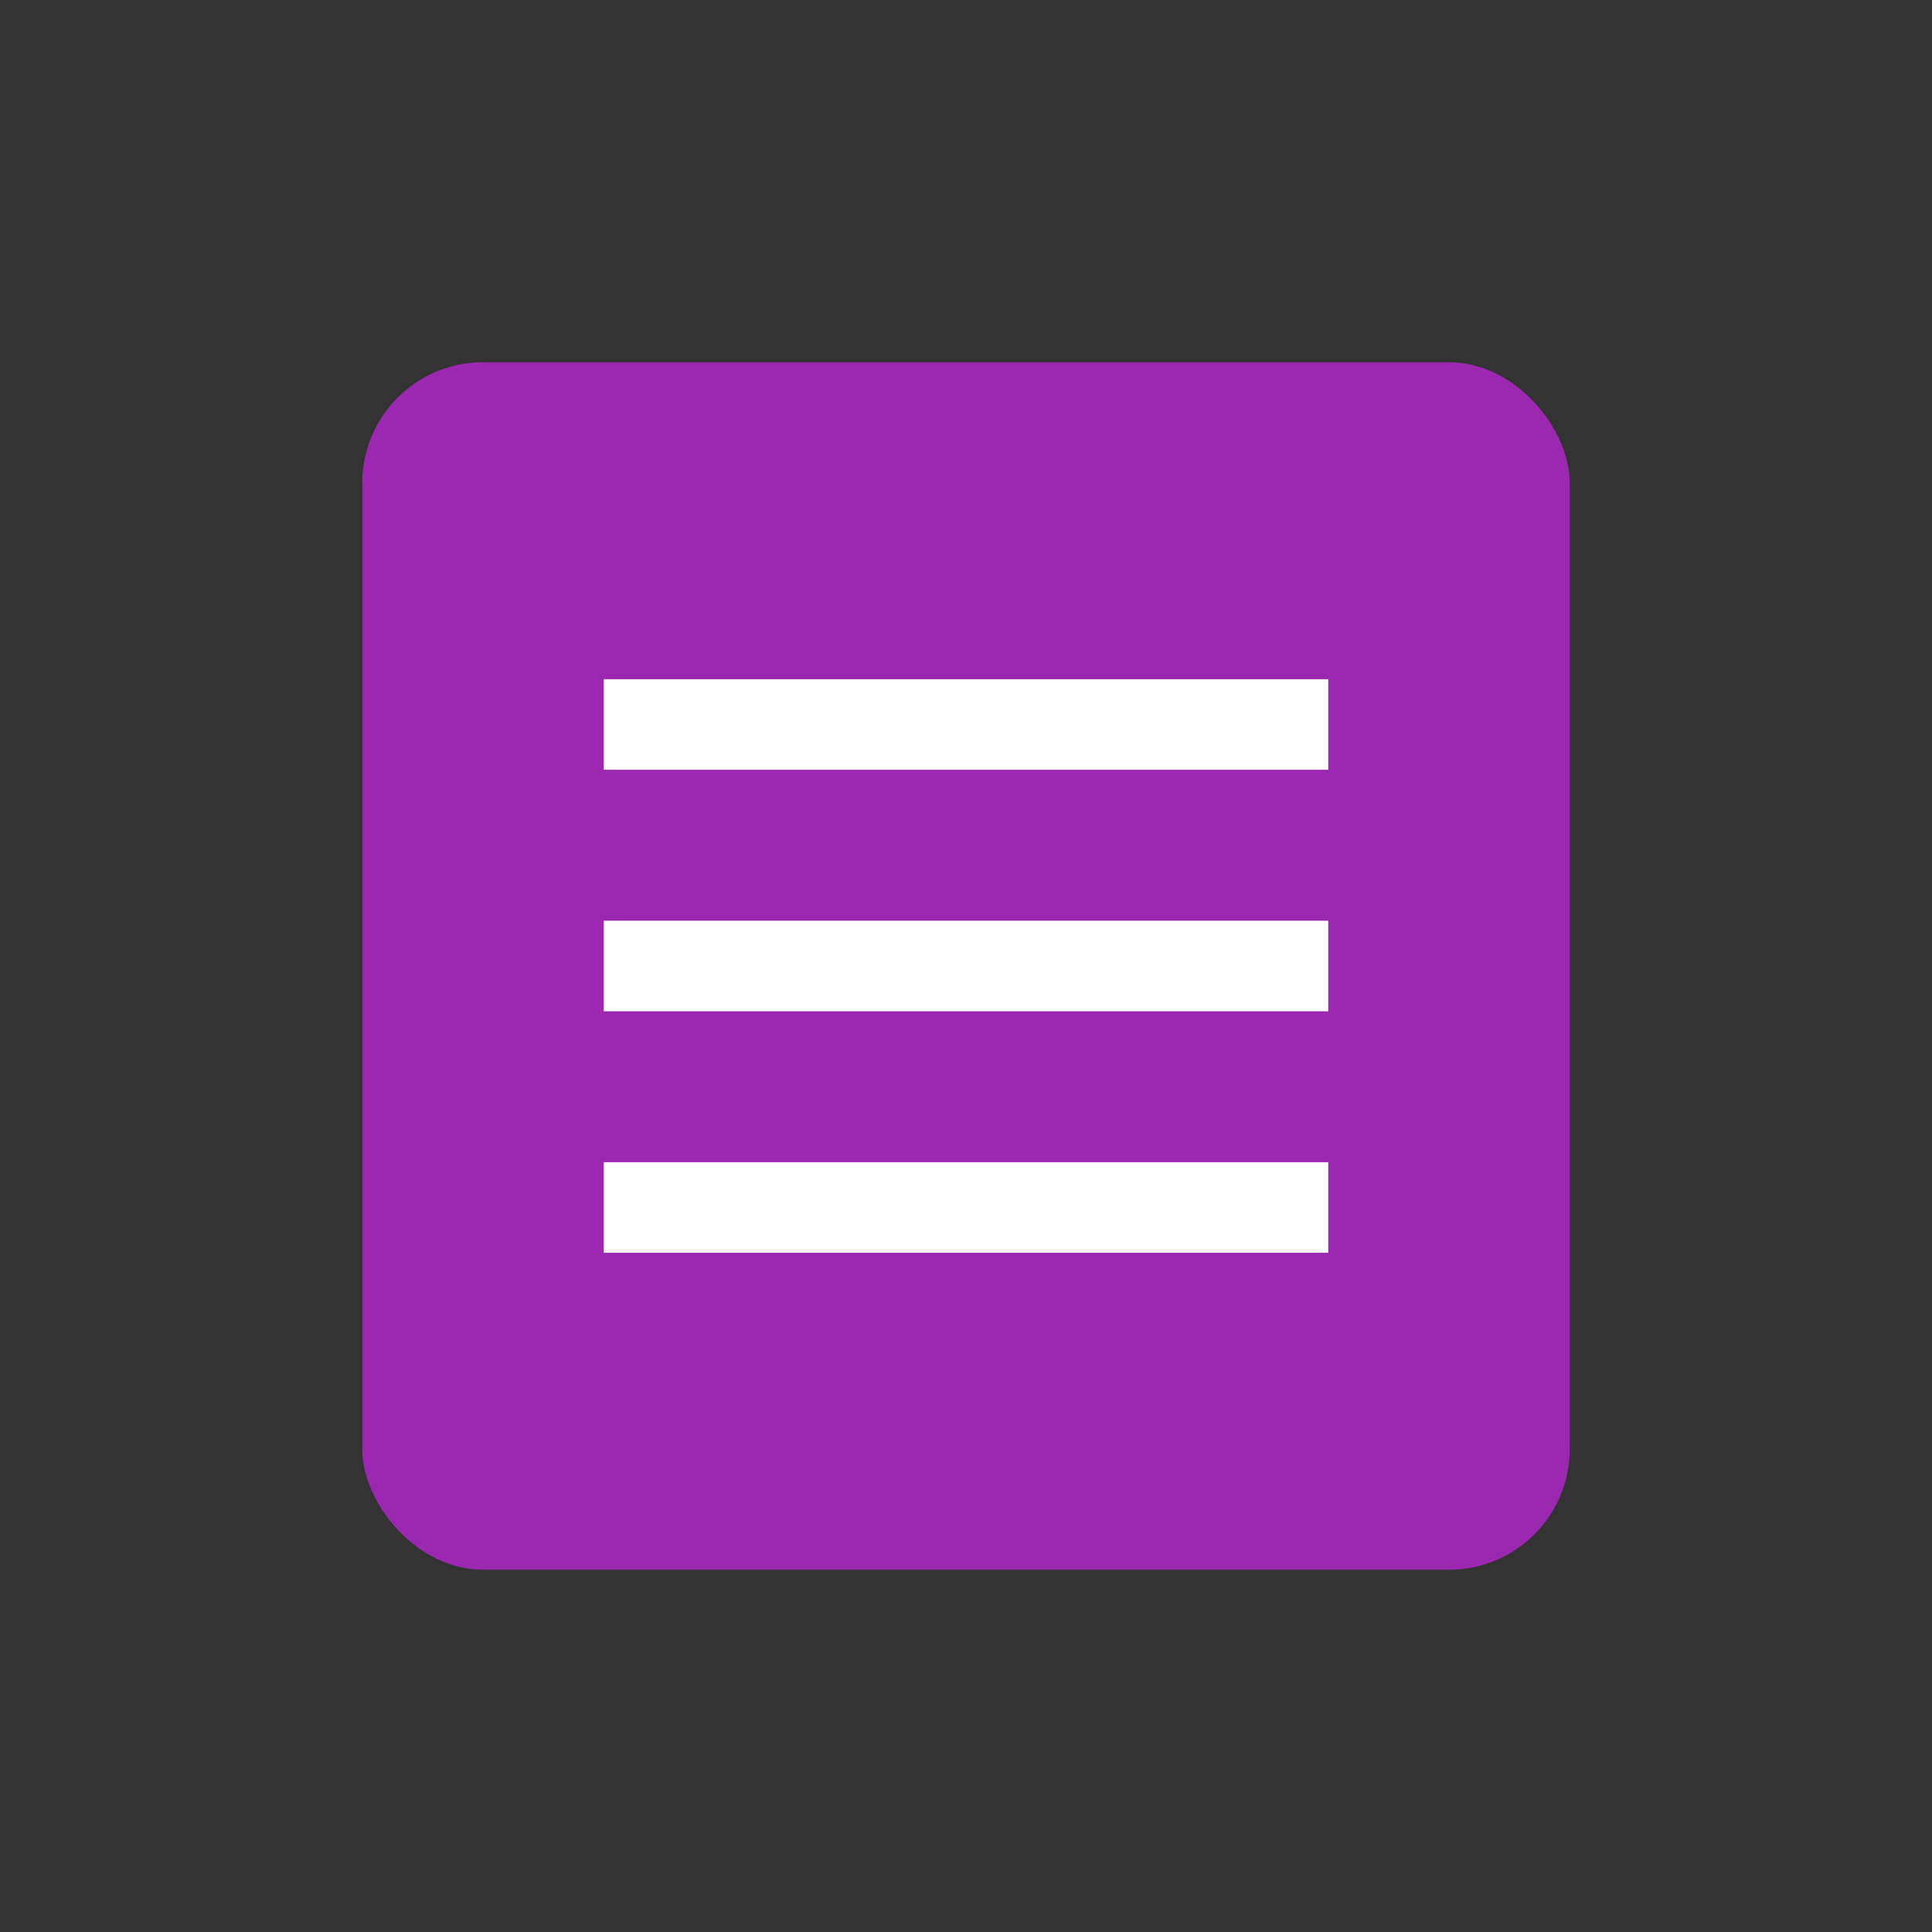 <?xml version="1.0" encoding="UTF-8"?>
<svg width="64" height="64" viewBox="0 0 64 64" xmlns="http://www.w3.org/2000/svg">
    <rect x="0" y="0" width="64" height="64" fill="#333333" stroke="none"/>
    <rect x="12" y="12" width="40" height="40" rx="4" fill="#9C27B0"/>
    <path d="M20 24h24M20 32h24M20 40h24" stroke="white" stroke-width="3"/>
</svg> 